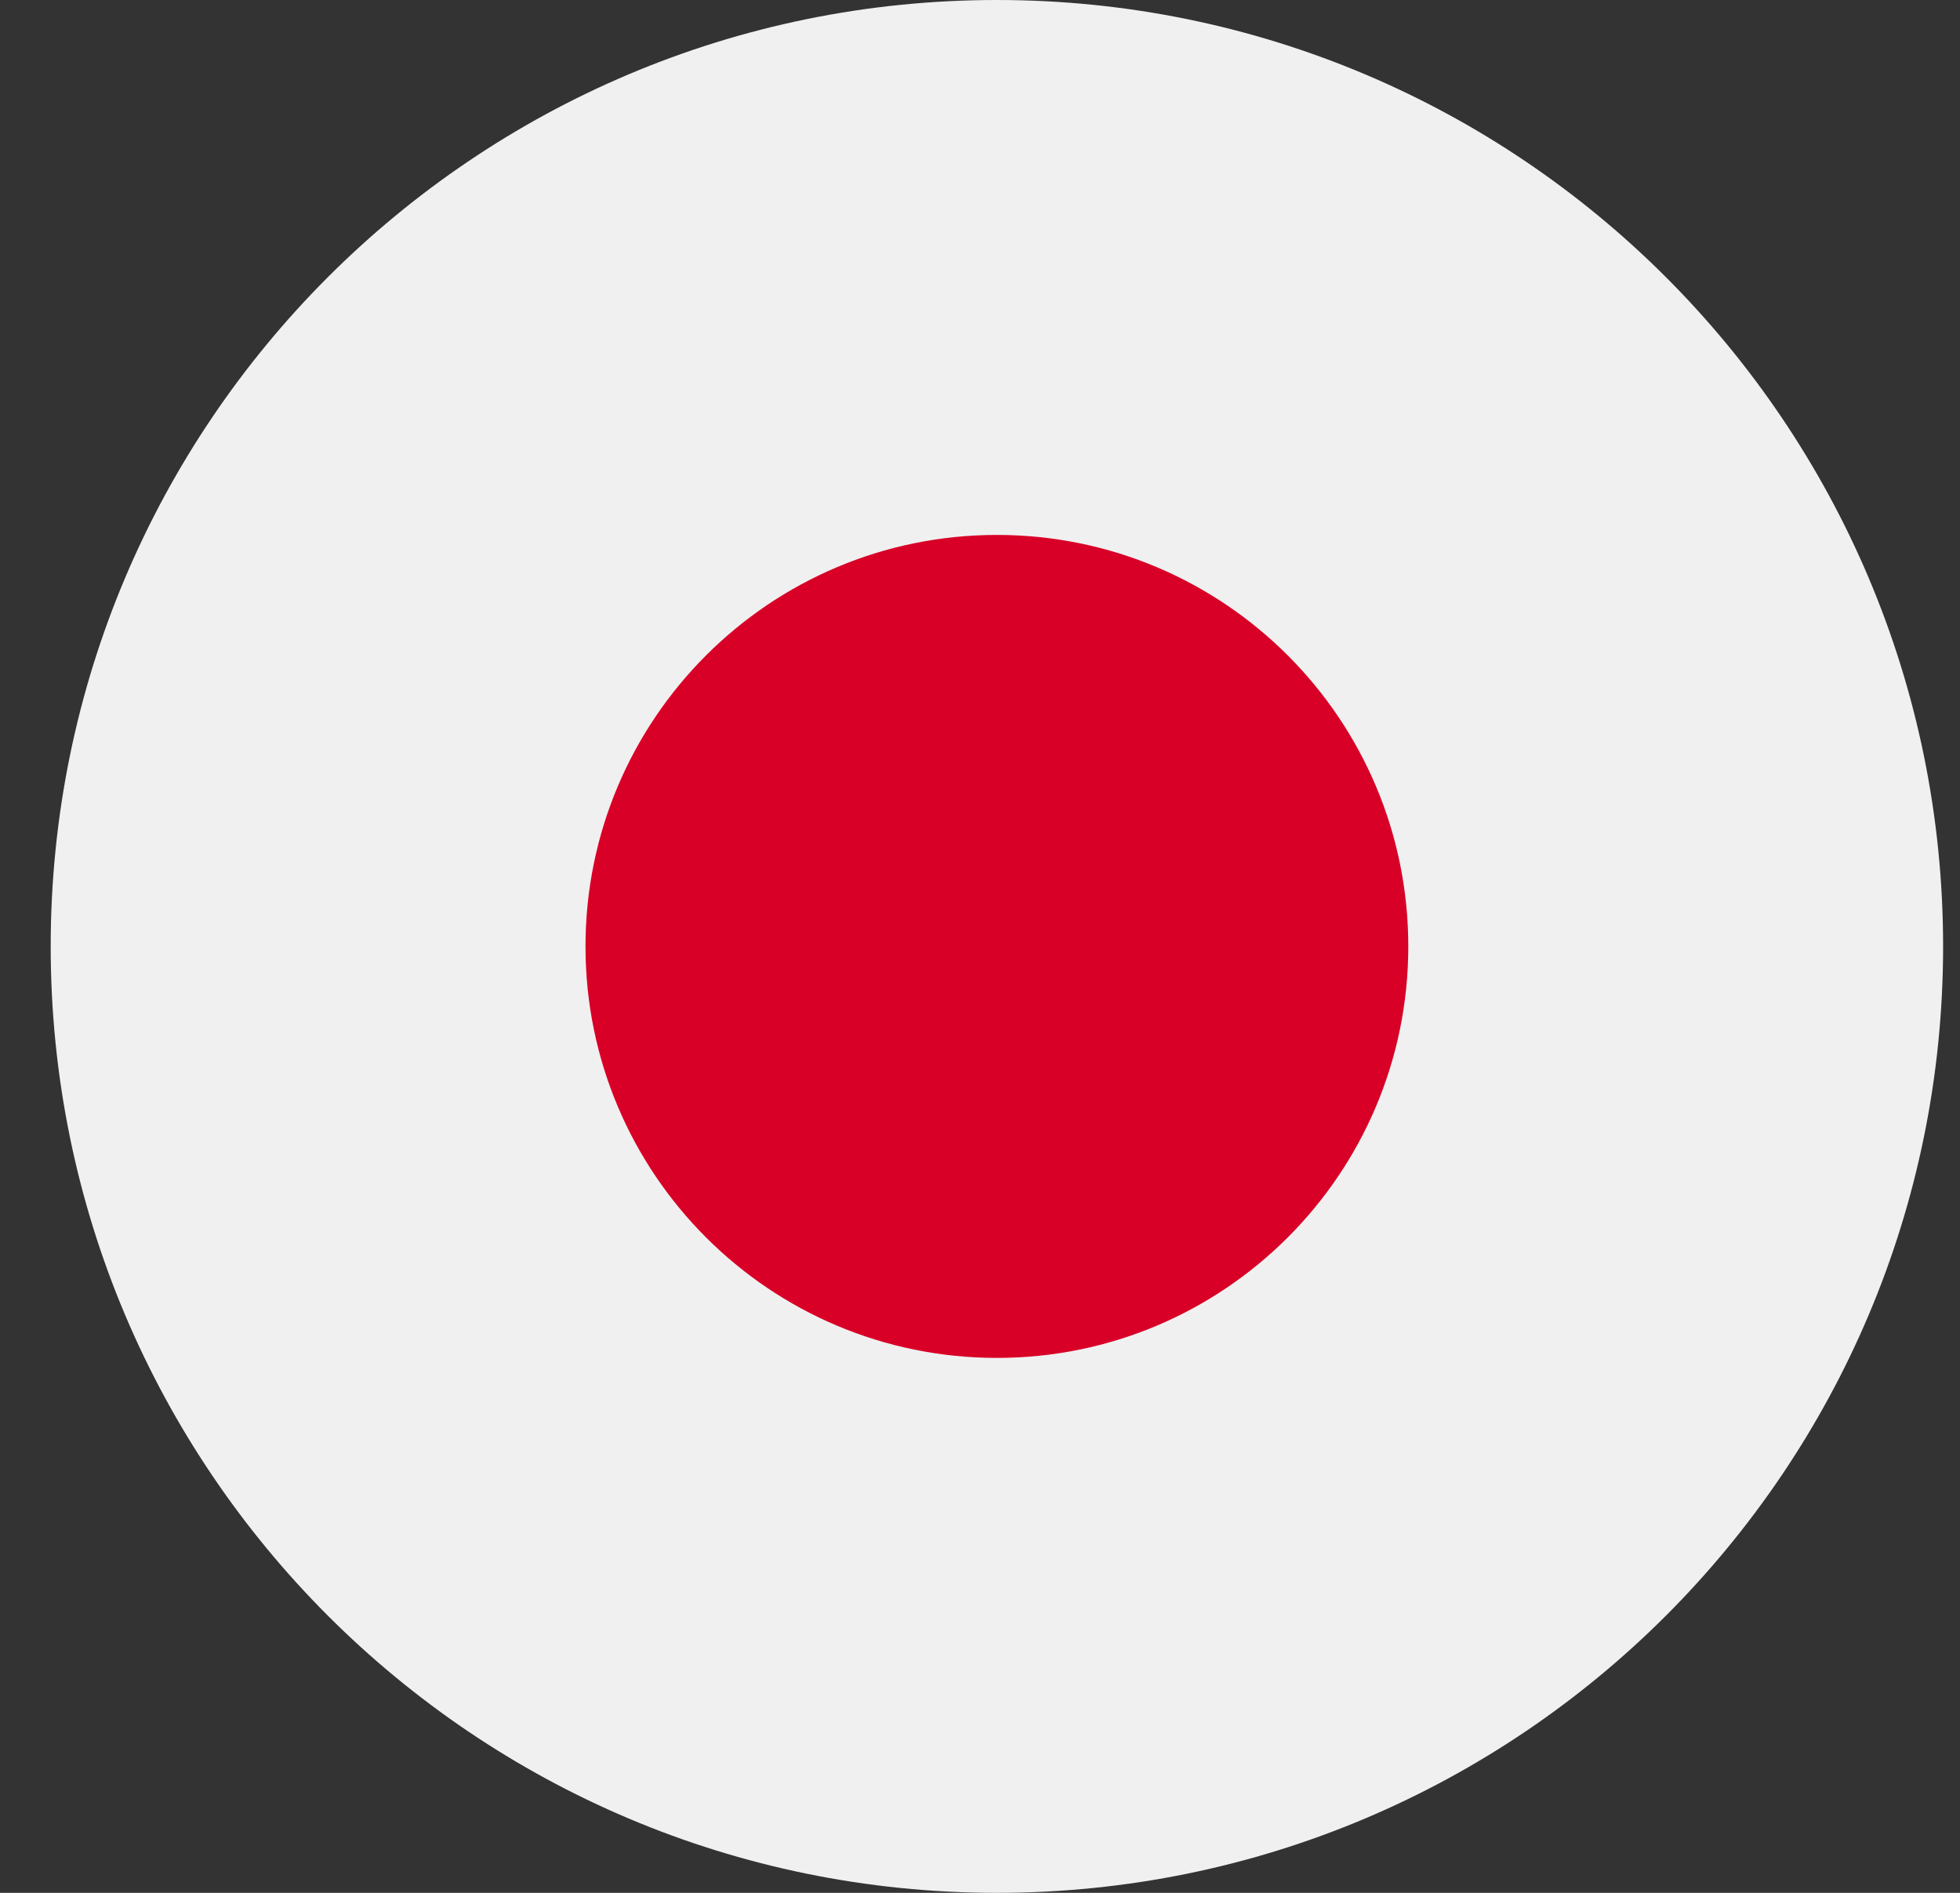 <svg width="29" height="28" viewBox="0 0 29 28" fill="none" xmlns="http://www.w3.org/2000/svg">
<rect x="0" y="0" width="29" height="28" fill="#333333" stroke="none"/>
<g clip-path="url(#clip0_84_957)">
<path d="M14.75 28C22.482 28 28.75 21.732 28.75 14C28.75 6.268 22.482 0 14.75 0C7.018 0 0.75 6.268 0.75 14C0.75 21.732 7.018 28 14.75 28Z" fill="#F0F0F0"/>
<path d="M14.75 20.087C18.112 20.087 20.837 17.362 20.837 14C20.837 10.638 18.112 7.913 14.75 7.913C11.388 7.913 8.663 10.638 8.663 14C8.663 17.362 11.388 20.087 14.75 20.087Z" fill="#D80027"/>
</g>
<defs>
<clipPath id="clip0_84_957">
<rect width="28" height="28" fill="white" transform="translate(0.75)"/>
</clipPath>
</defs>
</svg>
